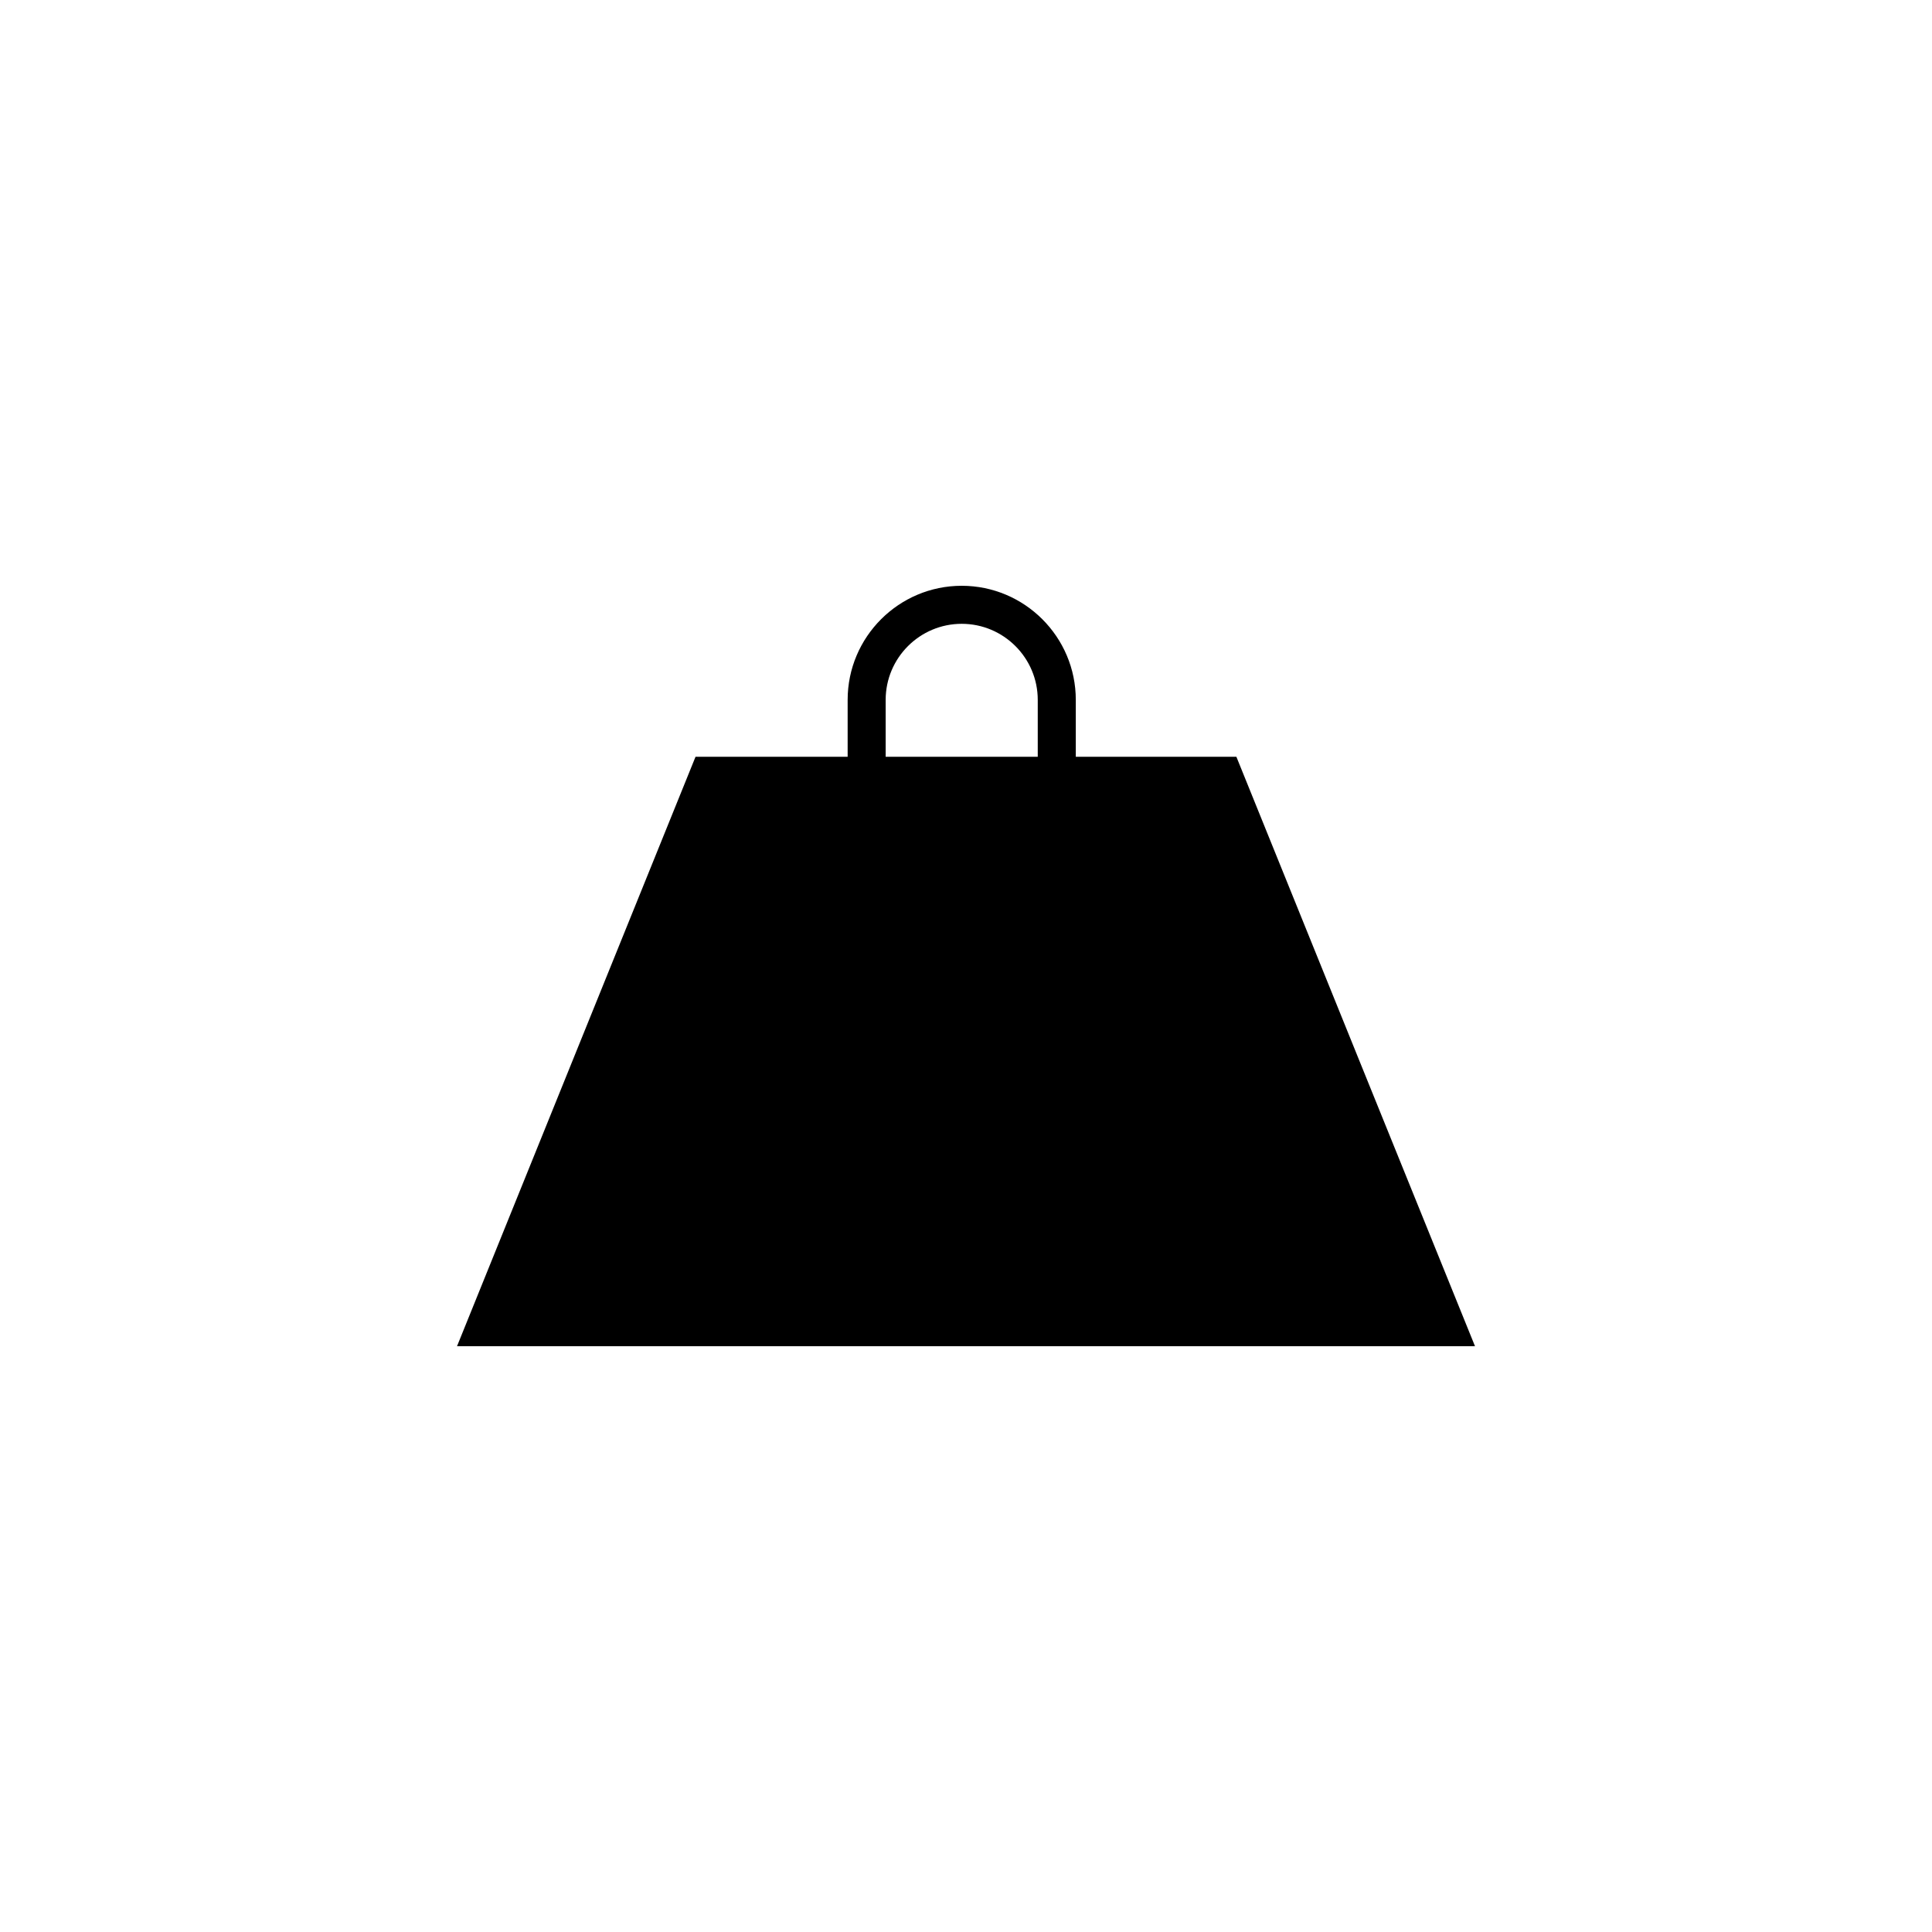 <?xml version="1.0" encoding="UTF-8"?>
<!-- Uploaded to: SVG Repo, www.svgrepo.com, Generator: SVG Repo Mixer Tools -->
<svg fill="#000000" width="800px" height="800px" version="1.1" viewBox="144 144 512 512" xmlns="http://www.w3.org/2000/svg">
 <path d="m503.27 422.68c-10.531-26.023-21.07-52.078-31.613-78.121h-42.562v-15.09c0-16.672-13.559-30.23-30.23-30.23s-30.23 13.559-30.23 30.23v15.09h-40.316c-10.523 26.043-21.09 52.094-31.617 78.121-10.535 26.02-21.047 52.062-31.59 78.086h134.87 134.91c-10.551-26.023-21.086-52.059-31.625-78.086zm-124.56-93.211c0-11.113 9.039-20.152 20.152-20.152s20.152 9.039 20.152 20.152v15.09h-19.07-21.234z" fill-rule="evenodd"/>
</svg>